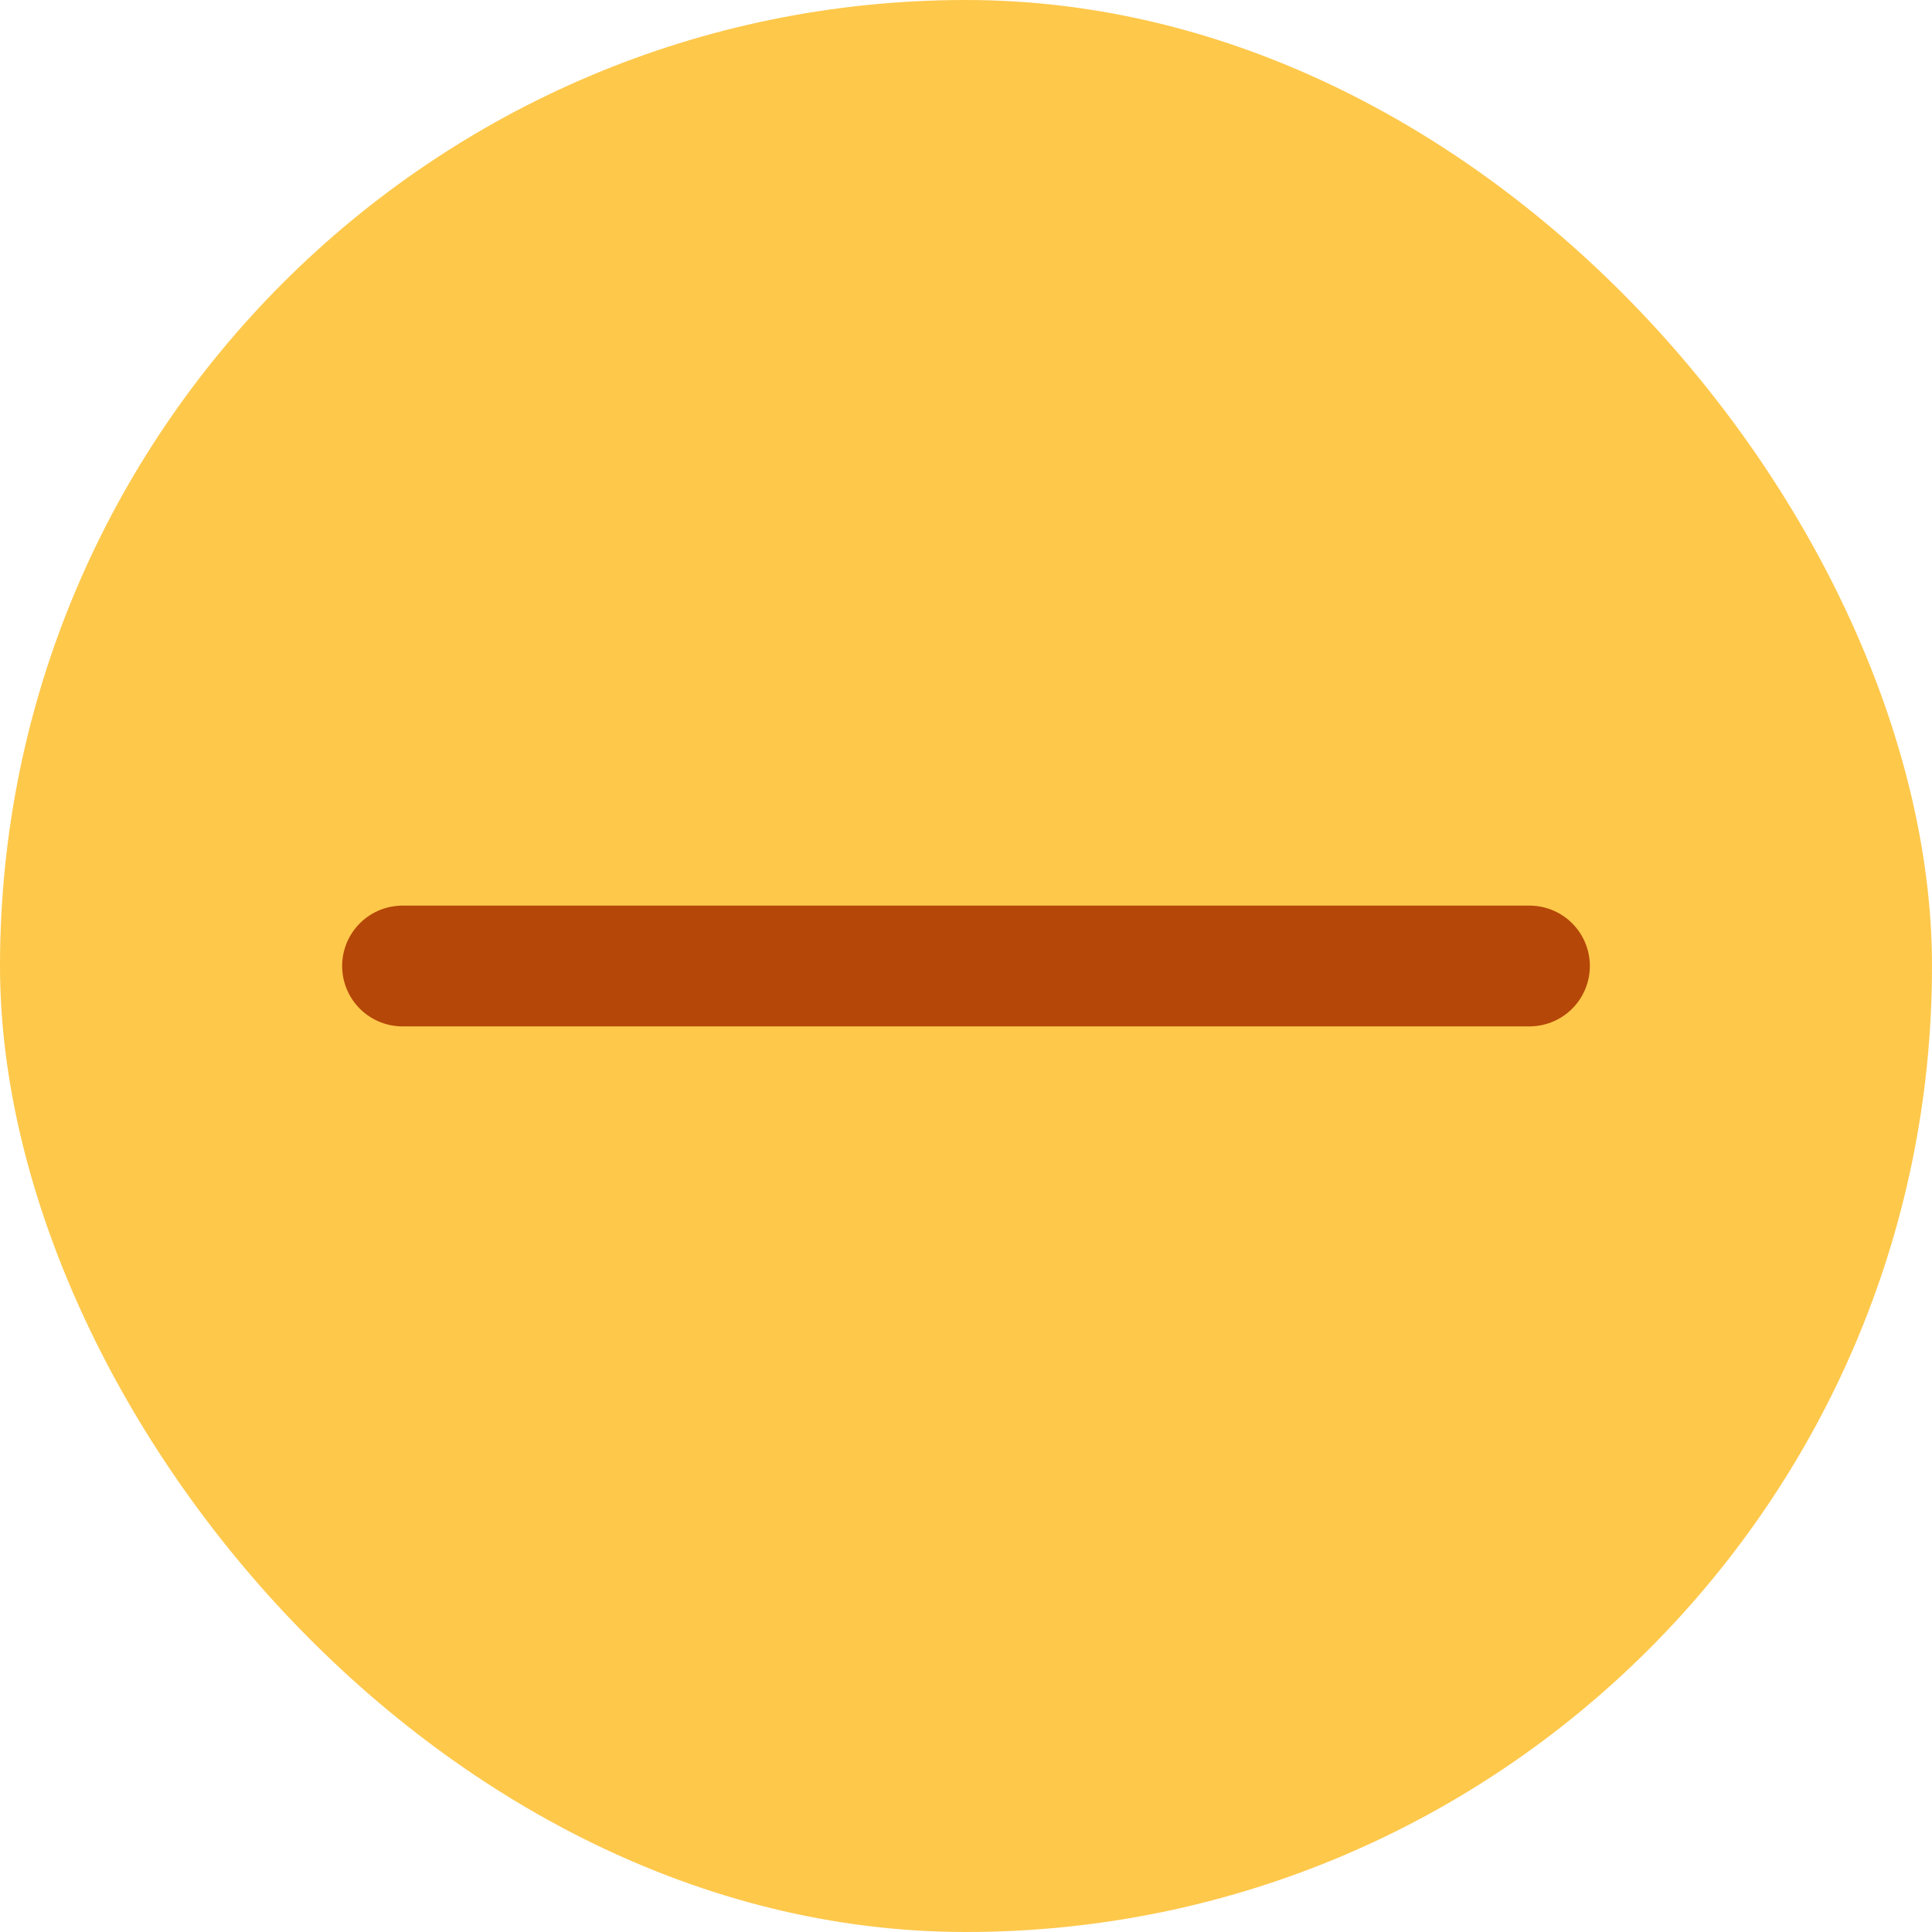 <svg width="32" height="32" viewBox="0 0 32 32" fill="none" xmlns="http://www.w3.org/2000/svg">
<rect width="32" height="32" rx="16" fill="#FEC84B"/>
<path d="M6.667 16H25.333" stroke="#B54708" stroke-width="2" stroke-linecap="round" stroke-linejoin="round"/>
</svg>
